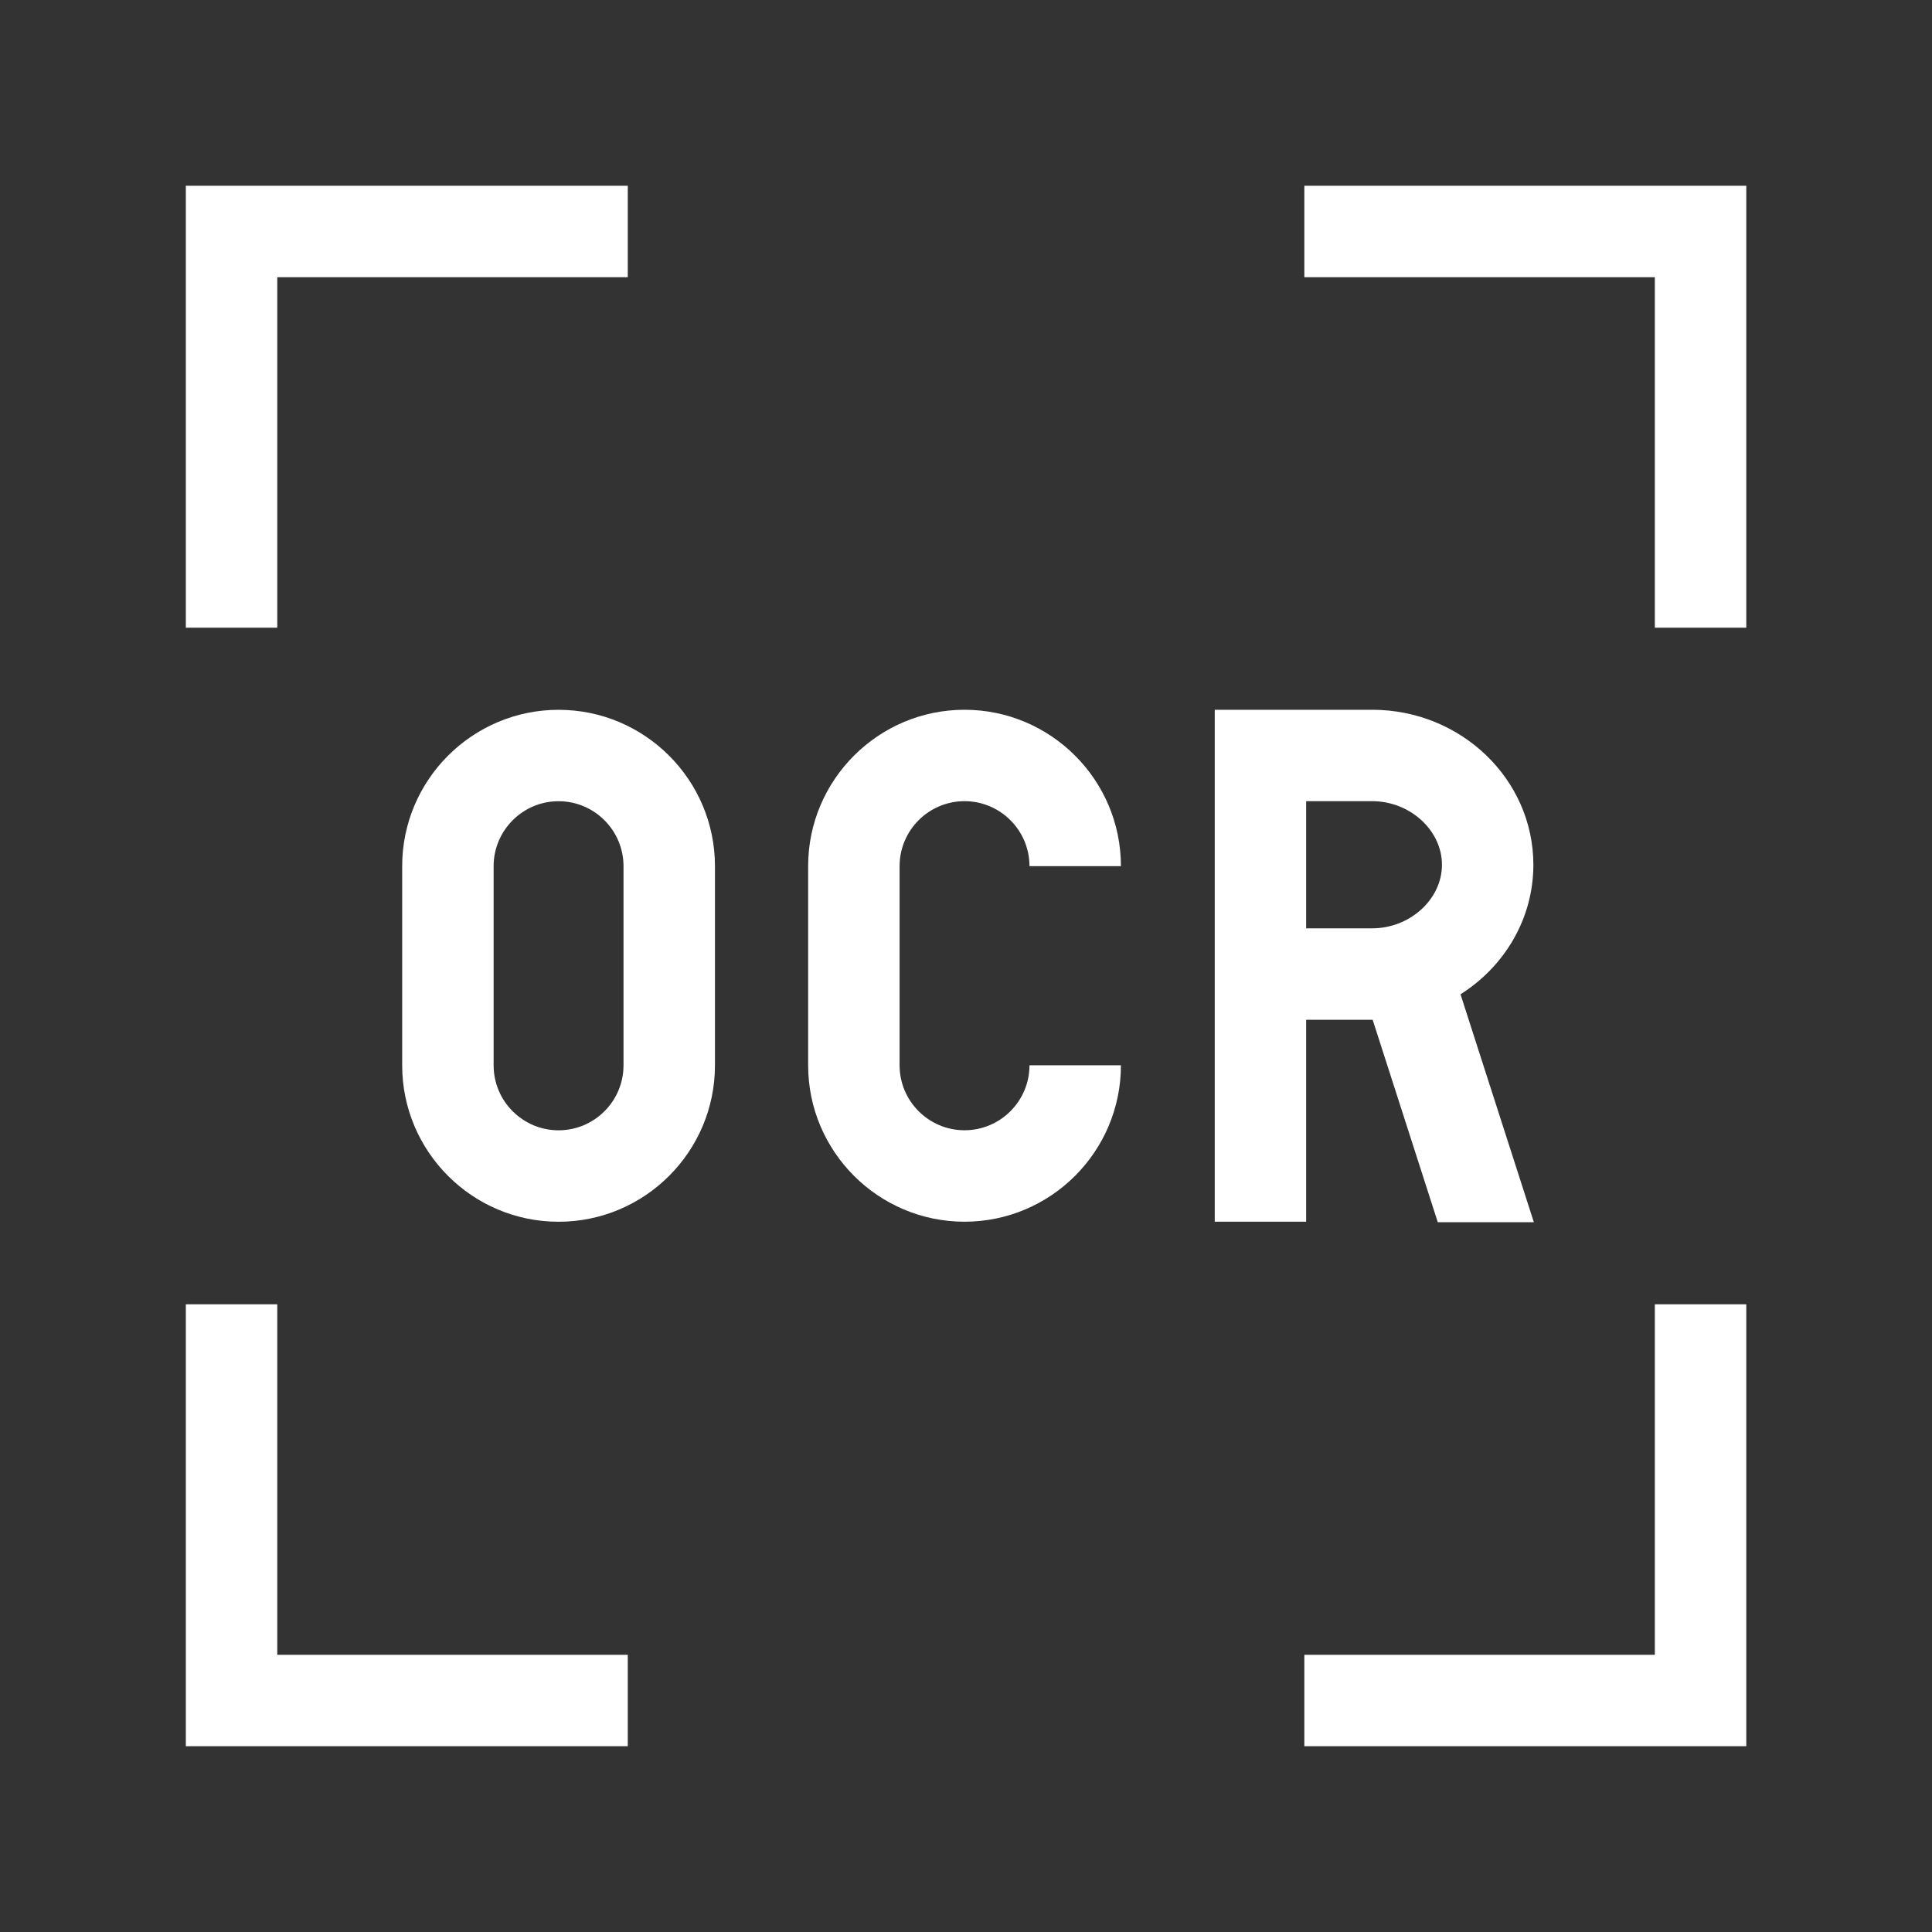 <svg width="48" height="48" viewBox="0 0 48 48" fill="none" xmlns="http://www.w3.org/2000/svg">
<rect x="0" y="0" width="48" height="48" fill="#333333" stroke="none"/>
<path d="M15.597 41.113H6.889V32.405H4.617V43.384H15.597V41.113Z" fill="white"/>
<path d="M41.114 32.405V41.113H32.406V43.384H43.386V32.405H41.114Z" fill="white"/>
<path d="M6.889 15.595V6.887H15.597V4.615H4.617V15.595H6.889Z" fill="white"/>
<path d="M32.406 4.615V6.887H41.114V15.595H43.386V4.615H32.406Z" fill="white"/>
<path d="M13.877 17.635C11.735 17.635 9.992 19.378 9.992 21.52V26.468C9.992 28.611 11.735 30.354 13.877 30.354C16.02 30.354 17.763 28.611 17.763 26.468V21.52C17.763 19.378 16.02 17.635 13.877 17.635ZM15.491 26.468C15.491 27.358 14.767 28.082 13.877 28.082C12.988 28.082 12.264 27.358 12.264 26.468V21.52C12.264 20.63 12.988 19.906 13.877 19.906C14.767 19.906 15.491 20.63 15.491 21.52V26.468Z" fill="white"/>
<path d="M23.963 19.905C24.853 19.905 25.577 20.629 25.577 21.519H27.849C27.849 19.377 26.106 17.634 23.963 17.634C21.821 17.634 20.078 19.377 20.078 21.519V26.467C20.078 28.61 21.821 30.353 23.963 30.353C26.106 30.353 27.849 28.61 27.849 26.467H25.577C25.577 27.357 24.853 28.081 23.963 28.081C23.074 28.081 22.35 27.357 22.35 26.467V21.519C22.35 20.629 23.074 19.905 23.963 19.905Z" fill="white"/>
<path d="M36.286 24.703C37.375 24.015 38.096 22.829 38.096 21.485C38.096 19.361 36.3 17.634 34.092 17.634H30.18V30.353H32.451V25.336H34.092C34.096 25.336 34.099 25.335 34.103 25.335L35.721 30.365H38.108L36.286 24.703ZM32.451 19.905H34.092C35.031 19.905 35.825 20.629 35.825 21.485C35.825 22.341 35.031 23.064 34.092 23.064H32.451V19.905Z" fill="white"/>
</svg>
